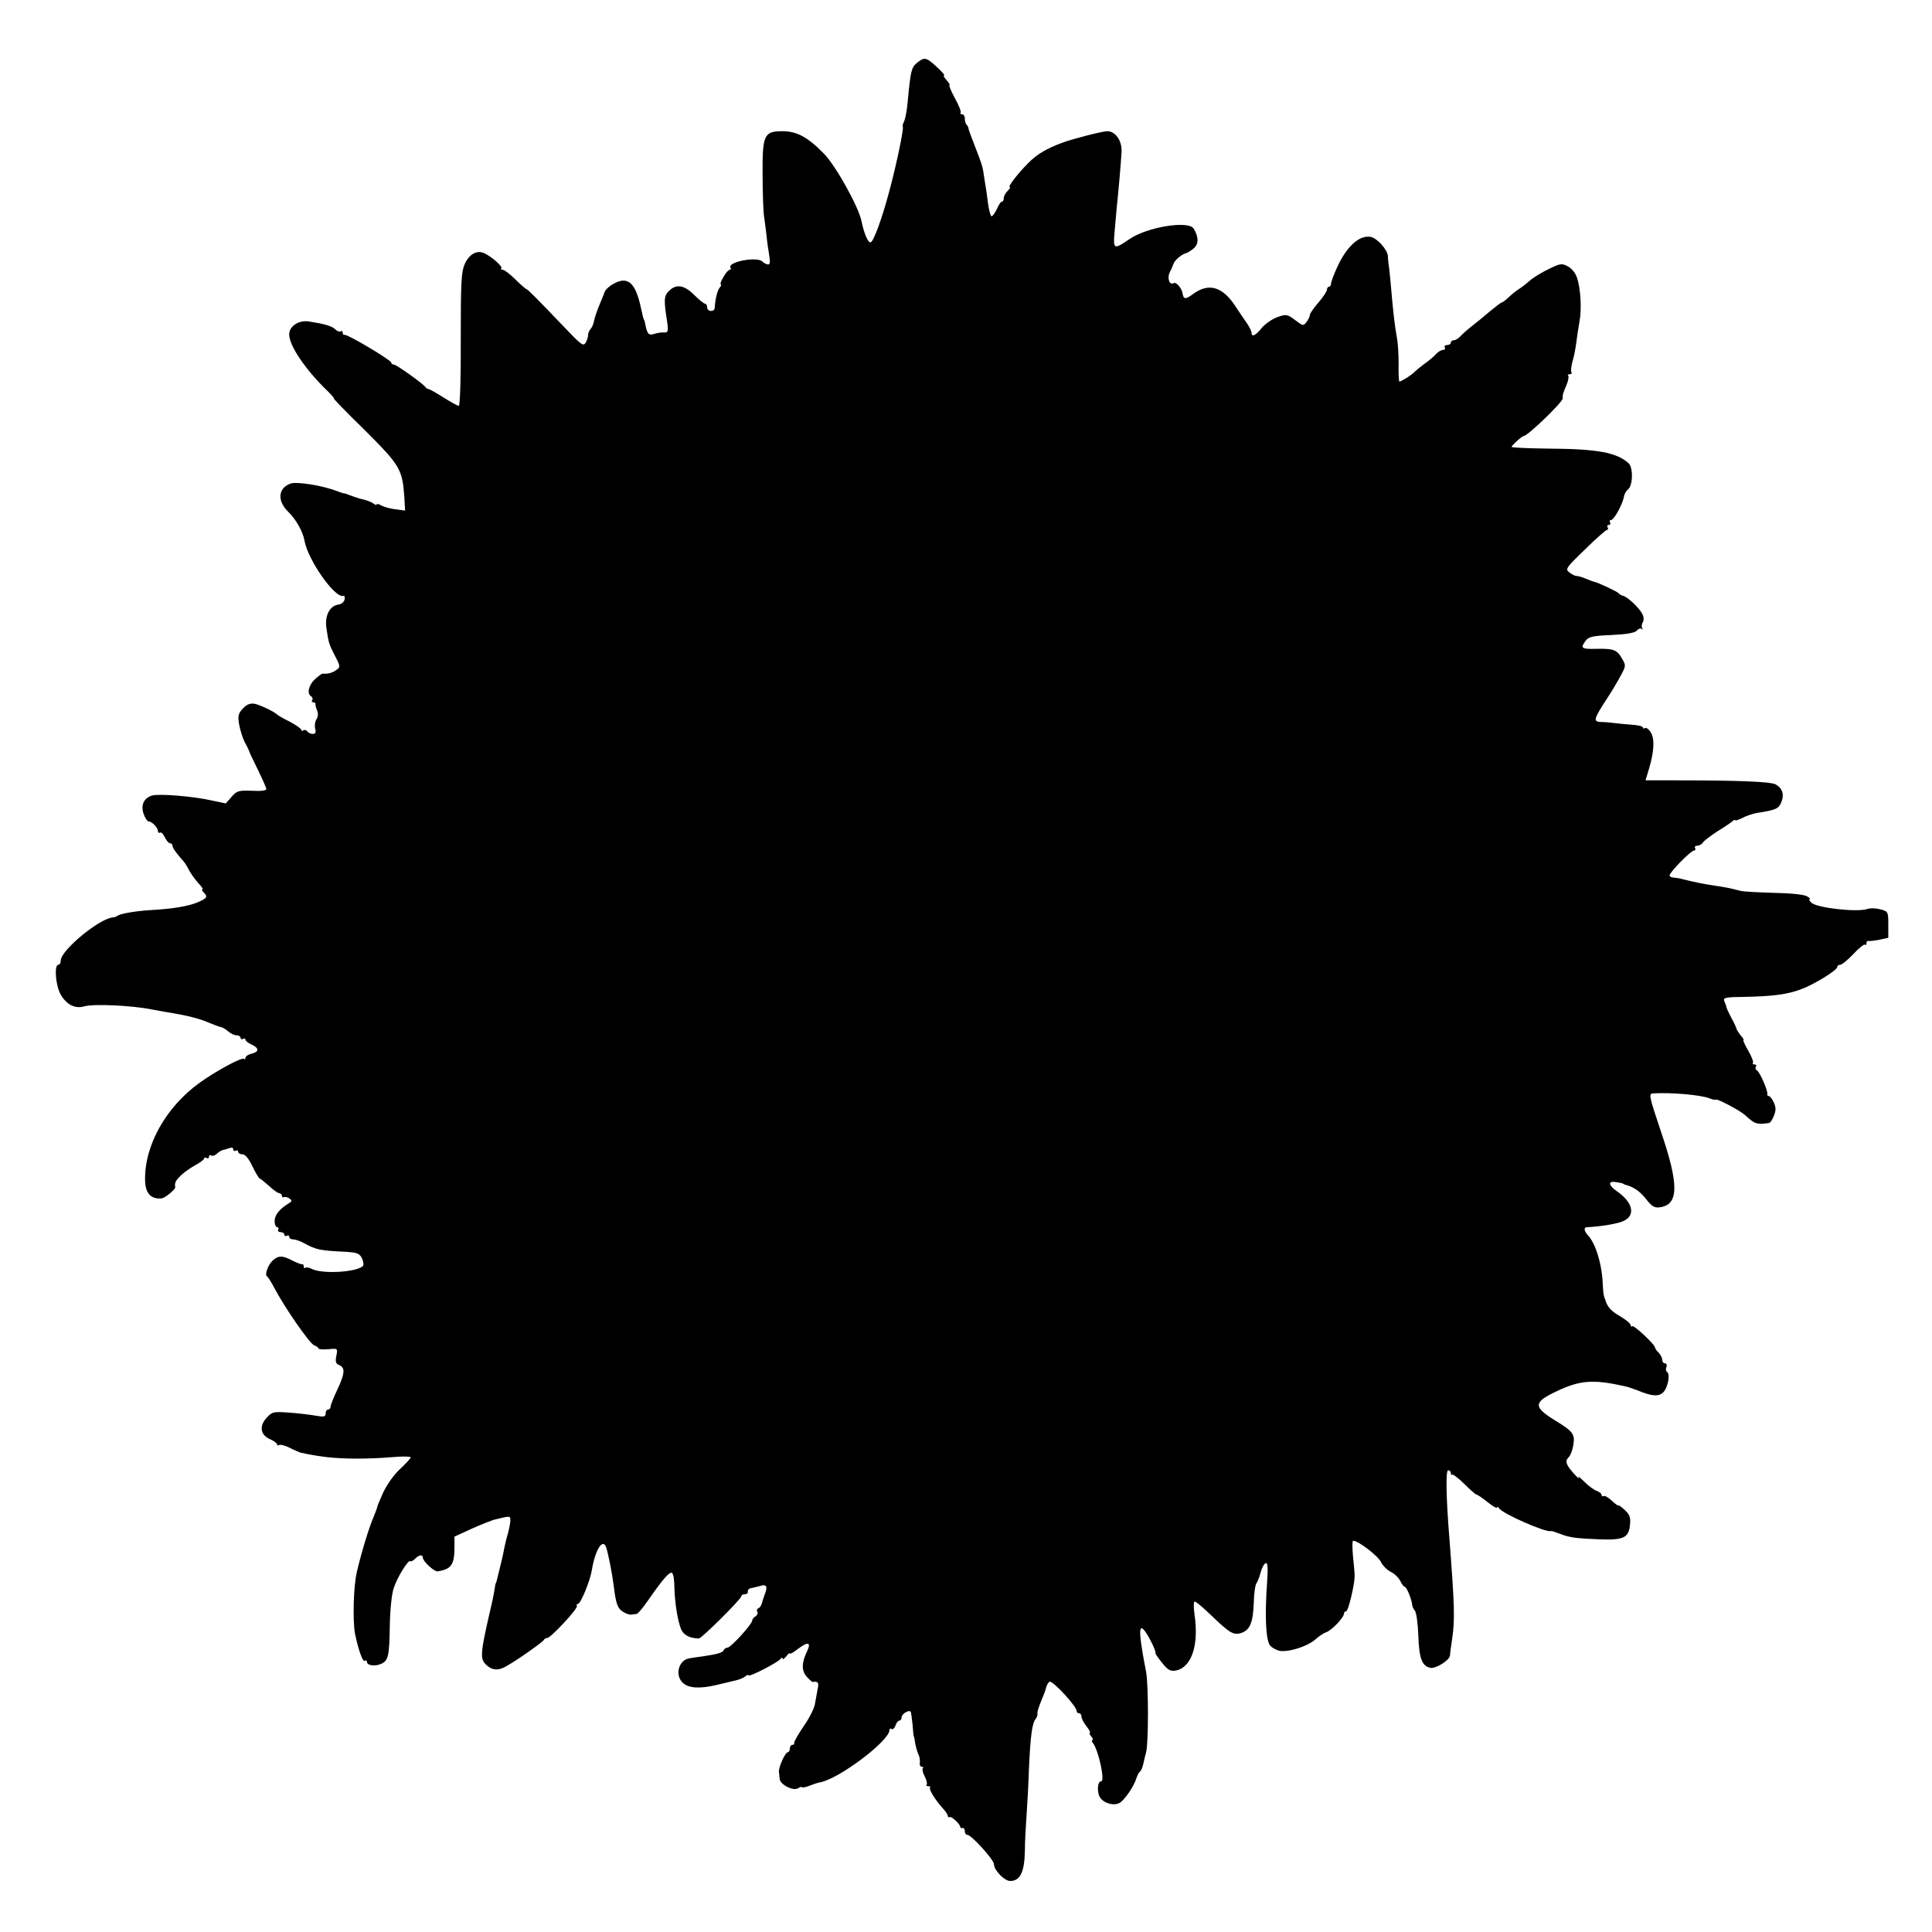<?xml version="1.0" standalone="no"?>
<!DOCTYPE svg PUBLIC "-//W3C//DTD SVG 20010904//EN"
 "http://www.w3.org/TR/2001/REC-SVG-20010904/DTD/svg10.dtd">
<svg version="1.0" xmlns="http://www.w3.org/2000/svg"
 width="795pt" height="795pt" viewBox="0 0 795 795"
 preserveAspectRatio="xMidYMid meet">
<g transform="translate(0,795) scale(0.1,-0.1)"
fill="#000000" stroke="none">
<path d="M3773 7691 c-23 -19 -26 -33 -38 -160 -3 -35 -10 -72 -15 -81 -5 -10
-7 -19 -5 -22 5 -5 -26 -156 -56 -266 -29 -110 -64 -205 -76 -209 -11 -4 -28
38 -38 87 -11 57 -105 227 -154 277 -70 72 -115 95 -181 93 -66 -2 -73 -20
-72 -177 0 -76 3 -154 6 -173 3 -19 7 -54 10 -77 2 -23 7 -60 11 -82 5 -32 4
-41 -7 -39 -7 2 -15 6 -19 10 -18 25 -148 1 -133 -24 3 -4 1 -8 -3 -8 -5 0
-17 -13 -26 -30 -10 -16 -15 -30 -11 -30 3 0 2 -6 -4 -13 -10 -11 -19 -48 -21
-84 -1 -18 -31 -16 -31 2 0 8 -4 15 -8 15 -5 0 -25 16 -45 36 -41 41 -74 47
-104 17 -21 -21 -22 -36 -8 -125 6 -41 4 -47 -12 -46 -10 1 -28 -2 -41 -6 -23
-8 -29 0 -37 41 -2 10 -4 18 -5 18 -2 0 -5 14 -14 54 -21 96 -52 124 -106 96
-26 -13 -43 -31 -45 -45 -1 -3 -9 -22 -18 -44 -9 -21 -19 -50 -22 -64 -2 -14
-9 -30 -15 -36 -5 -5 -10 -17 -10 -25 0 -9 -5 -23 -10 -31 -10 -16 -17 -11
-93 69 -111 116 -146 151 -150 151 -3 0 -24 18 -46 40 -22 22 -46 40 -52 40
-7 0 -10 3 -6 6 6 7 -36 45 -68 61 -31 16 -64 -2 -83 -44 -14 -33 -16 -78 -16
-310 1 -153 -3 -273 -8 -273 -5 0 -34 16 -64 35 -30 19 -57 34 -60 34 -4 0
-10 3 -13 8 -11 15 -120 93 -131 93 -5 0 -10 4 -10 8 0 10 -181 118 -192 114
-4 -1 -8 3 -8 10 0 6 -3 8 -7 5 -3 -4 -14 -1 -22 7 -16 15 -45 23 -109 33 -42
7 -82 -19 -82 -53 0 -47 68 -147 161 -236 16 -16 26 -28 23 -28 -3 0 55 -60
129 -132 144 -144 153 -159 161 -276 l3 -53 -37 5 c-21 2 -47 9 -59 15 -11 7
-21 9 -21 5 0 -3 -6 -2 -12 3 -7 6 -25 13 -40 17 -15 3 -40 11 -55 17 -15 6
-28 10 -28 9 0 -1 -12 3 -28 9 -62 24 -167 40 -192 31 -51 -19 -55 -71 -9
-116 32 -31 61 -82 67 -119 14 -79 125 -238 160 -227 5 1 7 -5 5 -15 -2 -10
-13 -19 -26 -21 -35 -5 -56 -45 -49 -95 9 -63 11 -68 36 -117 22 -42 22 -45 5
-57 -16 -12 -36 -17 -55 -15 -4 1 -19 -10 -33 -23 -26 -24 -34 -59 -16 -70 6
-4 8 -11 5 -16 -4 -5 -1 -9 4 -9 6 0 10 -3 9 -7 0 -5 2 -16 7 -27 5 -11 4 -26
-3 -36 -6 -10 -8 -27 -5 -39 4 -15 1 -21 -10 -21 -9 0 -19 5 -22 10 -4 6 -11
8 -16 5 -5 -4 -9 -3 -9 2 0 4 -21 19 -47 33 -27 13 -50 27 -53 30 -12 12 -69
39 -92 44 -19 3 -33 -3 -48 -19 -19 -20 -22 -31 -16 -66 4 -22 14 -55 23 -73
10 -17 17 -33 18 -36 0 -3 16 -37 35 -75 19 -39 35 -75 36 -81 1 -7 -20 -10
-59 -8 -55 2 -63 0 -84 -25 l-24 -27 -62 13 c-78 17 -208 27 -239 20 -35 -9
-50 -39 -37 -76 6 -17 15 -31 21 -31 13 0 38 -26 38 -40 0 -6 4 -9 9 -6 4 3
13 -6 19 -19 7 -14 16 -25 22 -25 5 0 10 -4 10 -10 0 -9 13 -28 45 -64 6 -6
16 -23 23 -37 8 -15 25 -38 38 -53 14 -14 21 -26 17 -26 -4 0 -2 -5 5 -12 18
-18 15 -24 -25 -41 -37 -16 -103 -27 -194 -32 -63 -4 -119 -14 -133 -22 -6 -4
-15 -8 -21 -8 -56 -4 -214 -135 -215 -177 0 -10 -4 -18 -10 -18 -18 0 -11 -87
10 -123 25 -42 59 -59 97 -48 40 11 194 4 279 -13 12 -2 37 -7 55 -10 93 -15
138 -27 178 -44 20 -8 42 -17 49 -18 8 -1 22 -10 31 -18 10 -9 25 -16 34 -16
9 0 17 -5 17 -11 0 -5 4 -7 10 -4 5 3 10 2 10 -3 0 -5 11 -14 25 -20 32 -15
32 -30 0 -38 -14 -3 -25 -11 -25 -17 0 -6 -3 -7 -6 -4 -8 8 -117 -51 -182 -98
-139 -100 -228 -258 -225 -402 1 -54 25 -79 69 -74 13 1 56 37 55 45 -3 19 1
27 22 48 13 13 40 32 60 43 20 11 37 23 37 28 0 4 5 5 10 2 6 -3 10 -1 10 5 0
6 4 9 9 5 5 -3 15 0 23 7 7 7 18 14 23 15 6 1 18 5 27 8 11 4 18 3 18 -5 0 -6
5 -8 10 -5 6 3 10 1 10 -4 0 -6 8 -11 18 -11 11 0 26 -18 41 -50 13 -27 27
-50 30 -50 3 0 20 -14 38 -30 18 -17 37 -30 42 -30 6 0 11 -5 11 -11 0 -5 4
-8 8 -5 4 2 14 0 22 -5 13 -9 12 -12 -4 -22 -37 -23 -56 -47 -56 -72 0 -14 5
-25 11 -25 5 0 7 -5 4 -10 -3 -5 1 -10 9 -10 9 0 16 -5 16 -11 0 -5 5 -7 10
-4 6 3 10 1 10 -4 0 -6 7 -11 16 -11 9 0 28 -6 42 -14 53 -29 69 -32 174 -37
49 -3 58 -7 68 -28 6 -13 7 -27 3 -31 -29 -26 -170 -33 -211 -11 -11 6 -22 7
-26 4 -3 -3 -6 -1 -6 5 0 7 -3 11 -7 10 -5 -1 -22 6 -40 15 -41 22 -59 21 -82
-1 -19 -18 -33 -59 -22 -64 3 -2 17 -23 30 -48 43 -82 146 -230 164 -236 9 -3
17 -9 17 -12 0 -4 18 -6 40 -4 40 4 40 4 34 -27 -5 -23 -2 -32 9 -37 28 -10
27 -33 -3 -98 -17 -35 -30 -69 -30 -75 0 -6 -4 -11 -10 -11 -5 0 -10 -7 -10
-16 0 -14 -7 -15 -37 -10 -21 4 -70 10 -110 13 -68 5 -73 4 -96 -21 -31 -34
-26 -71 14 -88 16 -7 29 -17 29 -21 0 -5 4 -6 9 -3 5 3 24 -2 42 -11 19 -10
39 -18 44 -20 46 -10 64 -13 111 -19 71 -8 171 -8 267 0 42 4 77 3 77 -1 0 -4
-20 -25 -44 -48 -26 -24 -54 -64 -70 -98 -14 -31 -25 -58 -24 -60 0 -1 -7 -20
-16 -42 -19 -44 -52 -154 -68 -225 -14 -59 -17 -203 -7 -254 15 -70 32 -116
40 -110 5 3 9 1 9 -5 0 -14 32 -19 57 -8 31 13 35 31 37 160 1 62 8 130 16
152 14 44 60 118 68 111 2 -3 11 1 19 9 16 17 33 20 33 5 0 -15 48 -59 62 -56
56 10 68 27 68 102 l0 41 72 33 c40 18 82 34 93 37 65 16 65 16 65 -3 0 -11
-5 -35 -10 -54 -6 -19 -12 -46 -15 -60 -5 -28 -12 -58 -21 -93 -3 -12 -7 -29
-9 -37 -2 -8 -4 -15 -5 -15 -1 0 -3 -11 -5 -25 -2 -14 -10 -55 -19 -91 -39
-170 -41 -194 -17 -218 24 -24 51 -27 83 -8 44 24 153 101 156 109 2 4 8 8 14
8 14 0 128 122 122 132 -3 4 -1 8 4 8 11 0 49 92 57 137 14 87 46 137 60 94 9
-30 24 -106 31 -161 8 -69 16 -89 37 -102 12 -8 28 -13 35 -12 6 1 16 2 22 3
5 0 27 27 49 59 59 85 88 118 97 109 5 -4 9 -31 9 -60 2 -65 13 -133 27 -170
10 -25 37 -39 74 -39 10 -1 174 162 174 173 0 5 7 9 15 9 8 0 14 5 12 11 -1 6
5 13 14 14 9 2 26 6 37 9 26 9 32 -3 19 -34 -5 -14 -11 -32 -13 -40 -2 -8 -8
-16 -14 -18 -5 -2 -7 -8 -4 -14 4 -6 0 -14 -7 -19 -8 -4 -14 -13 -14 -18 0
-14 -88 -111 -102 -111 -6 0 -13 -5 -15 -10 -3 -10 -26 -17 -88 -26 -19 -2
-43 -6 -54 -8 -44 -7 -60 -70 -26 -101 24 -22 70 -25 140 -8 30 7 66 16 80 19
13 3 30 10 37 16 7 6 13 8 13 4 0 -9 123 54 132 68 5 6 8 7 8 1 0 -5 7 -1 15
9 8 11 15 16 15 12 0 -4 16 5 35 20 41 31 54 26 35 -13 -22 -46 -22 -77 -1
-102 11 -12 22 -22 25 -22 22 3 26 -2 21 -26 -3 -16 -8 -43 -11 -61 -2 -19
-23 -61 -47 -95 -23 -34 -41 -65 -39 -69 1 -5 -2 -8 -8 -8 -5 0 -10 -7 -10
-15 0 -8 -4 -15 -8 -15 -11 0 -38 -61 -37 -80 1 -8 3 -22 3 -30 3 -24 54 -50
75 -39 9 6 17 8 17 5 0 -3 12 -1 28 5 15 6 36 13 47 15 79 15 285 171 285 215
0 6 4 8 9 4 5 -3 12 4 16 15 3 11 11 20 16 20 5 0 9 6 9 14 0 13 29 31 37 23
2 -3 5 -26 8 -53 2 -27 4 -49 5 -49 1 0 4 -13 6 -29 3 -16 9 -37 13 -45 5 -9
7 -24 6 -33 -2 -10 2 -18 8 -18 5 0 8 -3 4 -6 -3 -4 0 -19 8 -34 8 -15 11 -30
8 -34 -4 -3 0 -6 7 -6 7 0 10 -3 7 -6 -6 -7 22 -52 55 -88 10 -11 18 -24 18
-28 0 -5 3 -7 8 -5 7 4 41 -27 43 -40 1 -5 5 -7 10 -5 5 1 9 -5 9 -13 0 -8 4
-15 10 -15 17 0 110 -103 110 -121 0 -25 43 -69 67 -69 40 0 58 36 60 119 0
42 4 110 7 151 3 41 8 129 10 195 6 131 13 184 27 201 5 7 9 16 8 20 -2 9 4
28 21 69 5 11 12 30 15 43 4 12 10 22 15 22 17 0 110 -102 110 -120 0 -6 5
-10 10 -10 6 0 10 -6 10 -14 0 -7 9 -25 21 -40 11 -14 17 -26 14 -26 -4 0 -2
-7 5 -15 7 -8 9 -15 5 -15 -4 0 -3 -6 2 -12 23 -29 51 -158 34 -158 -17 0 -18
-51 -2 -70 20 -24 61 -32 82 -16 21 16 55 67 64 96 4 14 11 27 16 30 4 3 10
17 13 30 3 14 8 36 12 50 10 36 10 276 0 330 -26 134 -30 180 -18 180 6 0 22
-22 36 -50 14 -27 23 -50 20 -50 -3 0 8 -18 25 -39 26 -33 36 -39 59 -35 65
12 96 105 77 231 -4 30 -4 53 1 53 5 0 36 -26 69 -58 76 -73 91 -82 124 -71
35 13 47 43 50 125 1 38 6 73 11 79 4 5 12 25 17 44 5 19 14 36 21 39 8 2 10
-18 6 -75 -10 -140 -6 -236 11 -263 4 -6 19 -16 33 -21 32 -12 121 14 157 47
13 12 33 25 43 28 21 7 72 60 72 76 0 5 4 10 9 10 9 0 35 110 35 145 0 11 -3
48 -7 83 -3 34 -3 62 1 62 21 0 102 -62 114 -87 7 -15 26 -34 41 -41 16 -8 33
-25 39 -38 6 -13 15 -24 19 -24 7 0 28 -52 30 -75 0 -5 5 -16 11 -23 6 -7 12
-52 14 -101 3 -95 15 -127 50 -134 22 -4 78 31 80 50 0 4 4 35 9 68 12 80 10
137 -10 400 -15 184 -17 295 -6 295 6 0 11 -5 11 -12 0 -6 2 -9 5 -6 3 3 26
-14 50 -38 24 -24 47 -44 50 -44 4 0 25 -14 46 -31 21 -17 39 -27 39 -22 0 4
4 3 8 -3 14 -23 198 -103 214 -94 2 1 17 -4 33 -10 43 -17 67 -20 164 -24 102
-4 123 6 128 60 3 30 -1 42 -22 61 -14 13 -25 21 -25 18 0 -3 -12 5 -27 19
-15 14 -30 23 -35 20 -4 -3 -8 -1 -8 5 0 5 -9 12 -19 16 -11 3 -34 20 -52 38
-18 18 -29 25 -24 17 6 -9 0 -4 -13 10 -38 41 -44 57 -28 73 8 7 17 31 20 52
7 43 -1 55 -75 100 -91 56 -90 75 6 120 96 46 151 50 280 21 11 -2 34 -10 50
-16 63 -26 89 -28 109 -9 19 19 30 76 15 84 -4 3 -6 12 -2 20 3 8 0 15 -6 15
-6 0 -11 6 -11 14 0 8 -7 21 -15 30 -9 8 -15 18 -15 21 1 11 -87 94 -94 88 -3
-3 -6 -2 -6 4 0 6 -20 23 -44 37 -38 22 -53 39 -61 69 -2 4 -4 10 -5 15 -2 4
-4 25 -5 47 -3 84 -30 170 -62 203 -14 15 -17 32 -5 32 61 3 133 15 155 27 48
24 35 77 -31 122 -34 24 -36 42 -4 37 15 -2 28 -5 30 -6 1 -2 5 -3 10 -5 35
-9 62 -29 86 -60 22 -28 34 -36 54 -33 80 9 82 91 6 313 -50 150 -51 155 -30
156 73 4 192 -6 229 -20 15 -6 27 -8 27 -6 0 8 99 -44 120 -63 41 -38 49 -40
99 -33 5 0 14 14 20 29 9 22 9 35 0 55 -7 15 -16 27 -21 27 -4 0 -7 3 -6 8 4
11 -30 90 -42 97 -6 3 -8 11 -5 16 4 5 1 9 -6 9 -7 0 -9 3 -6 6 3 4 -5 26 -19
50 -14 24 -23 44 -20 44 3 0 -2 9 -12 20 -9 12 -17 24 -17 28 -1 4 -9 23 -20
42 -10 19 -20 40 -21 45 -1 6 -5 17 -9 26 -5 14 5 16 82 17 116 2 178 10 236
32 55 21 147 78 147 91 0 5 5 9 12 9 7 0 31 20 54 44 23 25 45 42 48 39 3 -4
6 -1 6 5 0 7 3 11 8 10 4 -1 24 1 45 5 l37 8 0 54 c0 53 -1 55 -32 63 -18 5
-42 6 -53 2 -41 -15 -211 4 -232 26 -8 8 -11 14 -6 14 4 0 -1 6 -12 12 -11 7
-69 13 -135 14 -63 2 -125 5 -137 8 -45 12 -69 16 -103 21 -48 7 -79 13 -152
31 -5 1 -15 2 -23 3 -8 0 -15 5 -15 9 0 13 88 102 100 102 6 0 8 5 5 10 -3 6
1 10 9 10 8 0 19 6 23 13 4 7 31 27 58 45 28 17 56 36 63 42 6 6 12 8 12 5 0
-3 13 1 29 9 16 9 44 18 62 21 76 12 87 17 98 42 14 32 6 59 -22 75 -21 12
-157 17 -429 17 l-107 0 15 50 c21 71 23 122 6 148 -8 13 -18 20 -23 17 -5 -3
-9 -2 -9 3 0 4 -21 10 -48 11 -26 2 -58 5 -72 7 -14 2 -37 4 -52 4 -33 1 -31
11 21 91 20 30 46 74 59 98 23 42 23 44 5 74 -20 35 -35 40 -110 38 -56 -1
-61 3 -38 34 12 16 31 20 107 23 63 3 97 9 104 19 6 7 15 10 19 6 5 -4 6 -2 2
3 -3 6 -2 17 3 25 5 8 4 22 -2 33 -13 26 -61 71 -79 75 -8 2 -16 7 -19 11 -4
6 -87 45 -100 47 -3 0 -18 6 -33 12 -16 7 -34 12 -40 12 -7 0 -20 7 -30 15
-17 13 -13 19 65 94 45 45 87 81 91 81 5 0 5 5 2 10 -3 6 -1 10 5 10 6 0 8 5
5 10 -3 6 -2 10 4 10 12 0 47 64 53 95 1 11 9 25 17 31 20 16 22 90 2 108 -49
44 -128 59 -333 60 -82 1 -148 4 -148 7 0 6 42 44 50 45 16 0 160 139 160 154
0 17 0 19 15 54 8 18 11 36 8 40 -4 3 -1 6 6 6 7 0 10 4 7 9 -3 4 -1 23 4 42
6 19 13 54 16 79 3 25 9 63 13 86 10 51 5 137 -10 181 -6 19 -22 39 -38 47
-24 13 -31 12 -76 -10 -28 -13 -62 -34 -77 -46 -14 -13 -36 -30 -49 -38 -12
-8 -32 -24 -43 -35 -12 -11 -24 -20 -27 -20 -3 0 -24 -16 -47 -35 -22 -19 -55
-46 -73 -60 -18 -14 -40 -33 -48 -42 -9 -10 -21 -18 -28 -18 -7 0 -13 -4 -13
-10 0 -5 -7 -10 -16 -10 -8 0 -12 -4 -9 -10 3 -5 0 -10 -7 -10 -8 0 -21 -8
-29 -17 -9 -10 -29 -27 -45 -38 -15 -11 -36 -28 -45 -37 -16 -15 -53 -38 -61
-38 -2 0 -4 33 -3 73 0 39 -3 88 -7 107 -9 49 -16 111 -24 205 -4 44 -8 87
-10 95 -1 8 -3 24 -3 35 -1 27 -44 75 -71 80 -46 9 -99 -39 -138 -125 -14 -30
-25 -61 -25 -67 0 -7 -4 -13 -9 -13 -4 0 -8 -6 -8 -12 0 -7 -16 -31 -35 -53
-19 -22 -35 -45 -35 -50 0 -6 -6 -20 -14 -30 -13 -17 -14 -17 -47 8 -32 24
-36 25 -73 12 -22 -8 -50 -28 -64 -44 -24 -31 -42 -40 -42 -21 0 6 -8 23 -18
38 -11 15 -32 47 -48 71 -53 81 -109 98 -172 53 -34 -25 -42 -25 -46 1 -3 20
-26 48 -36 42 -18 -11 -29 21 -16 46 7 13 13 29 15 34 4 14 34 39 51 43 8 2
23 12 34 22 19 18 18 47 -3 80 -22 33 -190 6 -262 -43 -66 -45 -69 -44 -63 26
3 34 7 80 9 102 6 53 17 180 20 230 2 46 -25 85 -59 85 -20 0 -140 -31 -181
-46 -67 -24 -109 -49 -144 -85 -44 -44 -86 -99 -76 -99 4 0 -1 -7 -9 -16 -9
-8 -16 -22 -16 -30 0 -8 -3 -14 -8 -14 -4 0 -13 -13 -20 -30 -8 -16 -17 -30
-22 -30 -4 0 -11 25 -15 56 -4 31 -9 68 -12 83 -2 14 -6 35 -7 46 -4 22 -7 33
-39 115 -12 30 -22 58 -22 62 0 3 -3 10 -7 14 -5 4 -8 16 -8 26 0 10 -5 18
-12 18 -6 0 -9 3 -5 6 3 3 -7 30 -24 60 -16 30 -26 54 -22 54 3 0 -2 9 -12 20
-10 11 -15 20 -10 20 4 0 -10 16 -31 35 -43 40 -51 41 -81 16z"/>
</g>
</svg>
